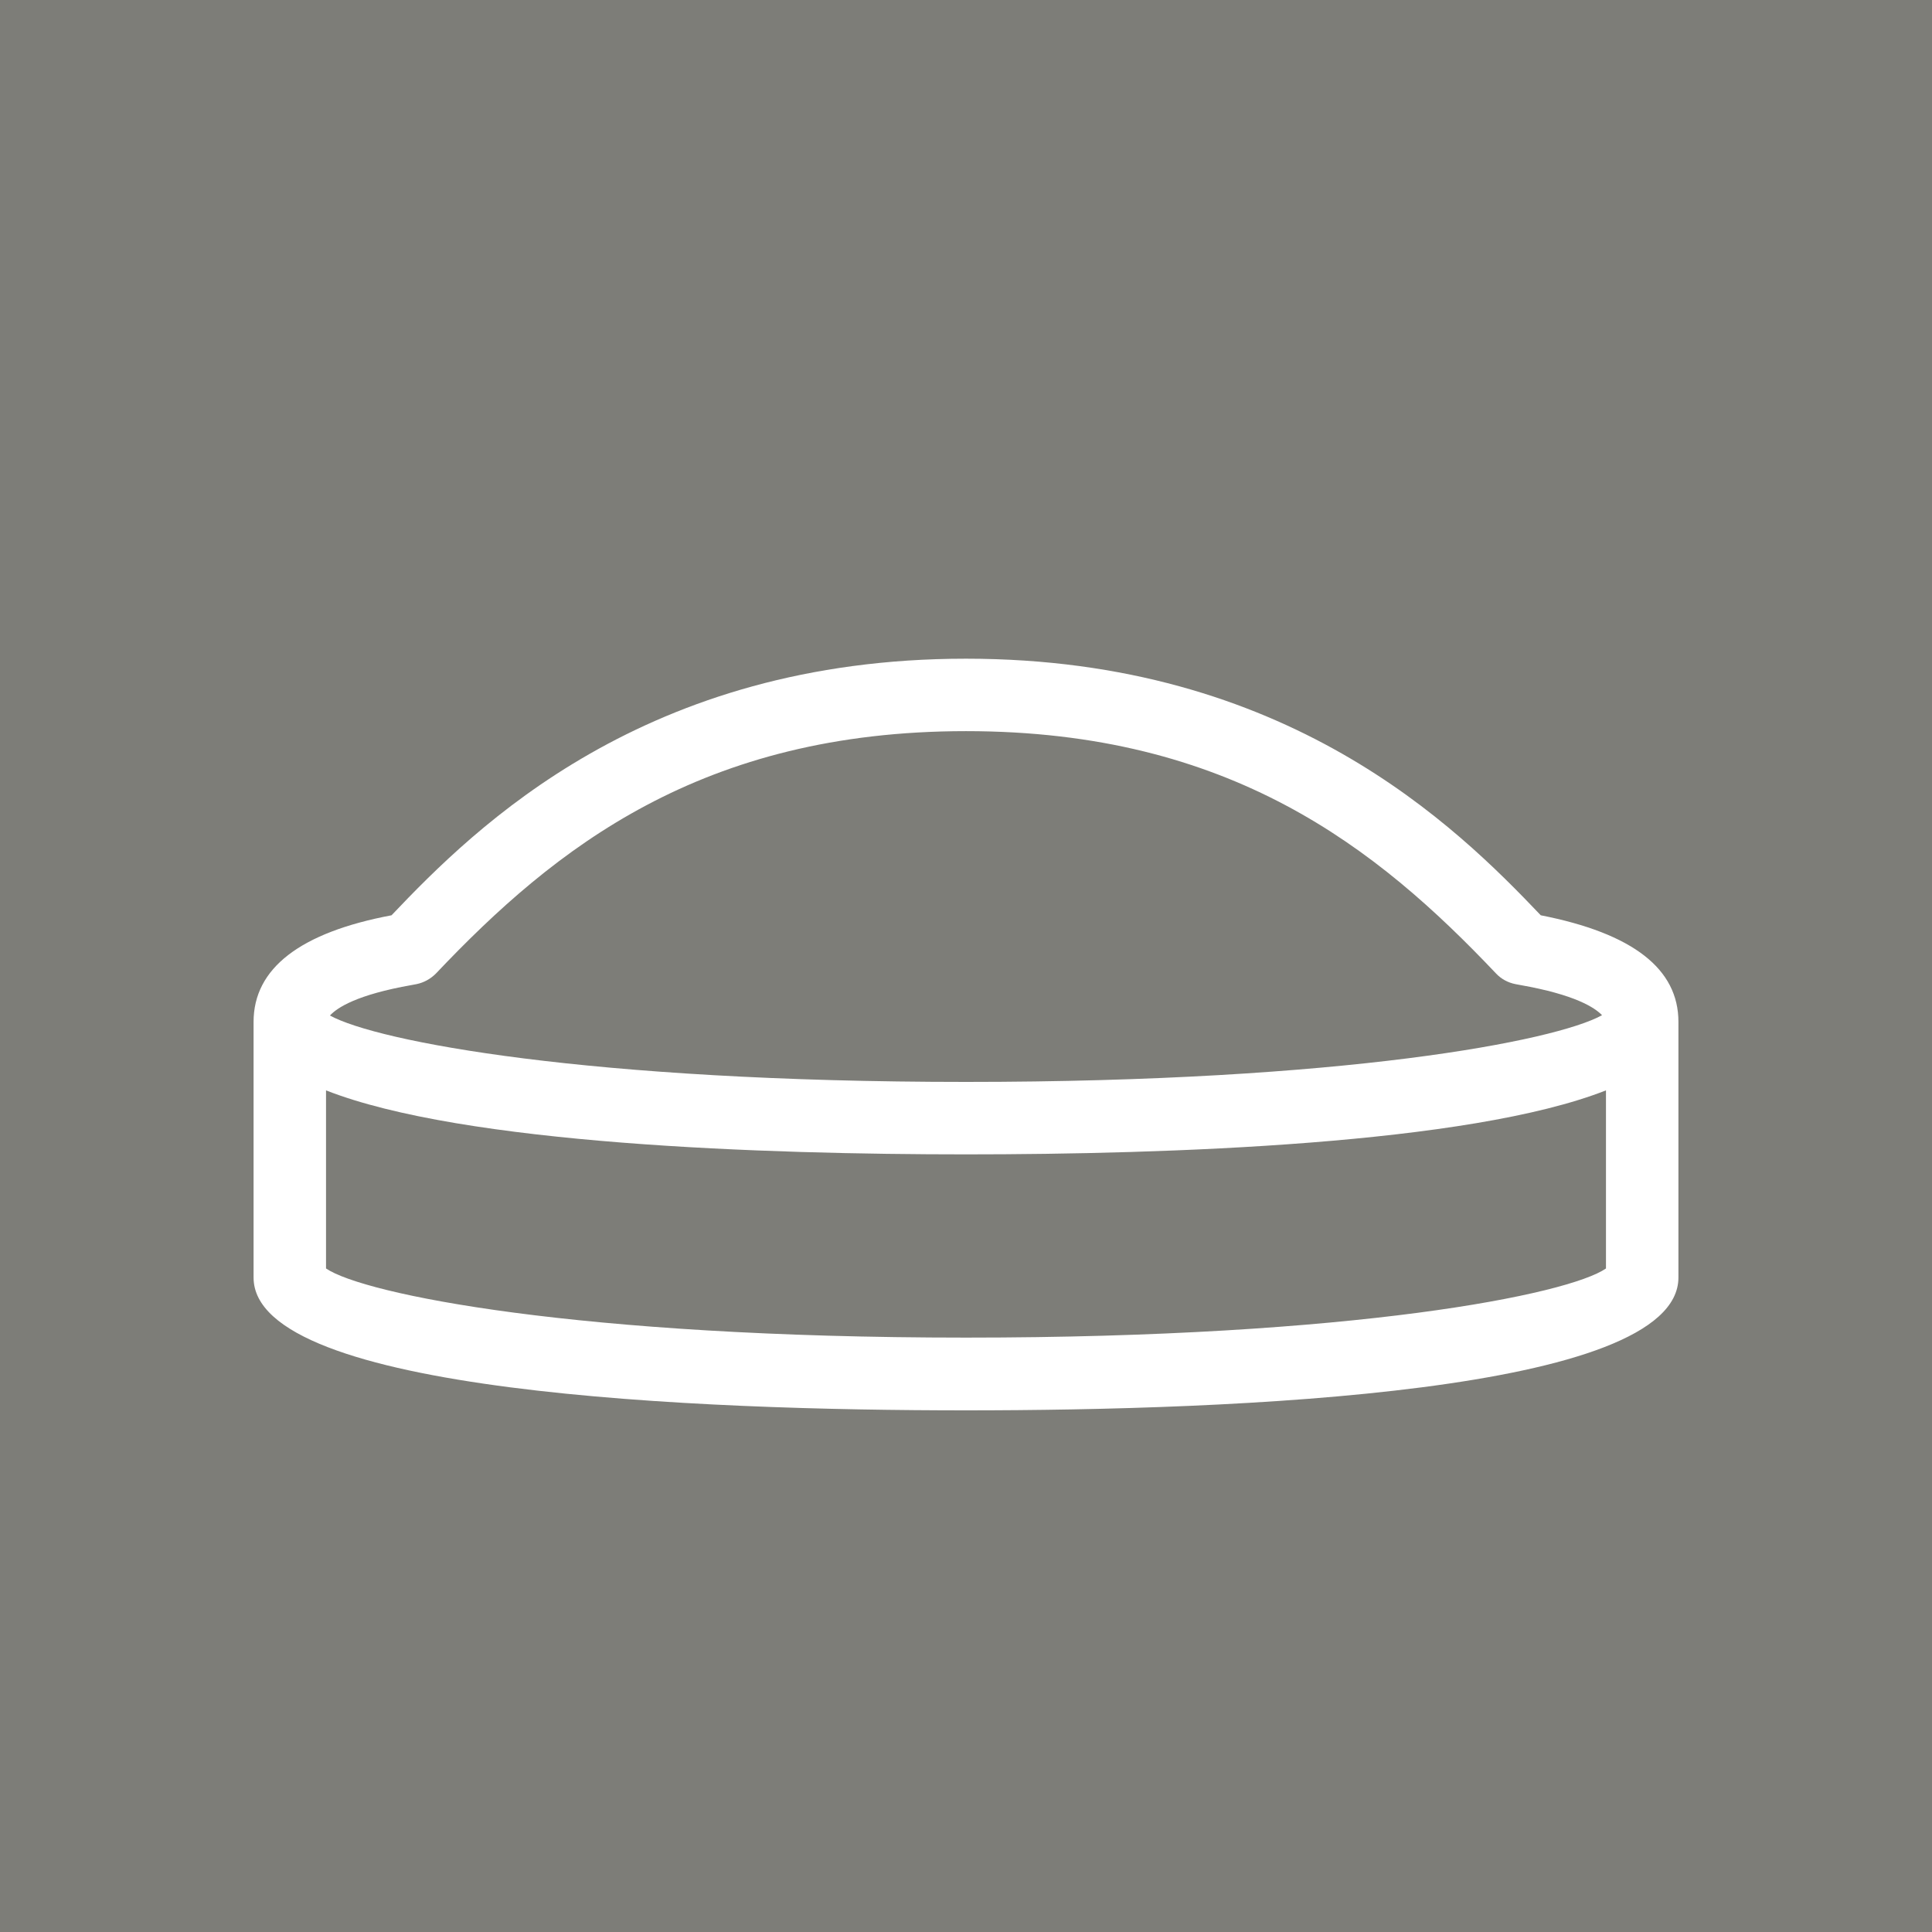 <?xml version="1.0"?>
<svg width="640" height="640" xmlns="http://www.w3.org/2000/svg" xmlns:svg="http://www.w3.org/2000/svg" enable-background="new 0 0 640 640" version="1.1" xml:space="preserve">

 <style id="style2" type="text/css">.st0{fill:url(#SVGID_1_);}
	.st1{fill:#FFFFFF;}</style>
 <linearGradient gradientTransform="matrix(1 0 0 1 0 -199.89)" gradientUnits="userSpaceOnUse" id="SVGID_1_" x1="320" x2="320" y1="199.89" y2="839.89">
  <stop id="stop4" offset="0" stop-color="#595955"/>
  <stop id="stop6" offset="1" stop-color="#7D7D78"/>
 </linearGradient>
 <g class="layer">
  <title>Layer 1</title>
  <rect fill="#7d7d78" height="100%" id="svg_1" width="100%" x="0" y="0"/>
  <path class="st1" d="m510.4,303.2c-28,-29.4 -84,-85 -190.4,-85c-106.3,0 -162.3,55.5 -190.3,85c-30.3,5.7 -45.7,17.6 -45.7,35.3l0,84.7c0,38.3 147.9,44 236,44s236,-5.7 236,-44l0,-84.7c0,-17.5 -15,-29.3 -45.6,-35.3zm-374,23.1c0.1,0 1.5,-0.3 1.6,-0.3c2.4,-0.5 4.6,-1.7 6.4,-3.5c39.5,-41.7 88.1,-80.3 175.6,-80.3c87.5,0 136.1,38.6 175.6,80.3c1.7,1.8 3.9,3 6.4,3.5c0.1,0 1.5,0.3 1.6,0.3c18.2,3.2 24.7,7.5 27.1,10c-15.6,8.6 -85.6,22.1 -210.7,22.1s-195.1,-13.4 -210.7,-22c2.4,-2.6 8.9,-6.9 27.1,-10.1zm183.6,116.8c-129,0 -199.5,-14.4 -212,-22.9l0,-59c45.5,17.9 145.6,21.2 212,21.2s166.5,-3.3 212,-21.2l0,59c-12.5,8.6 -83,22.9 -212,22.9z" id="path11"/>
 </g>
</svg>